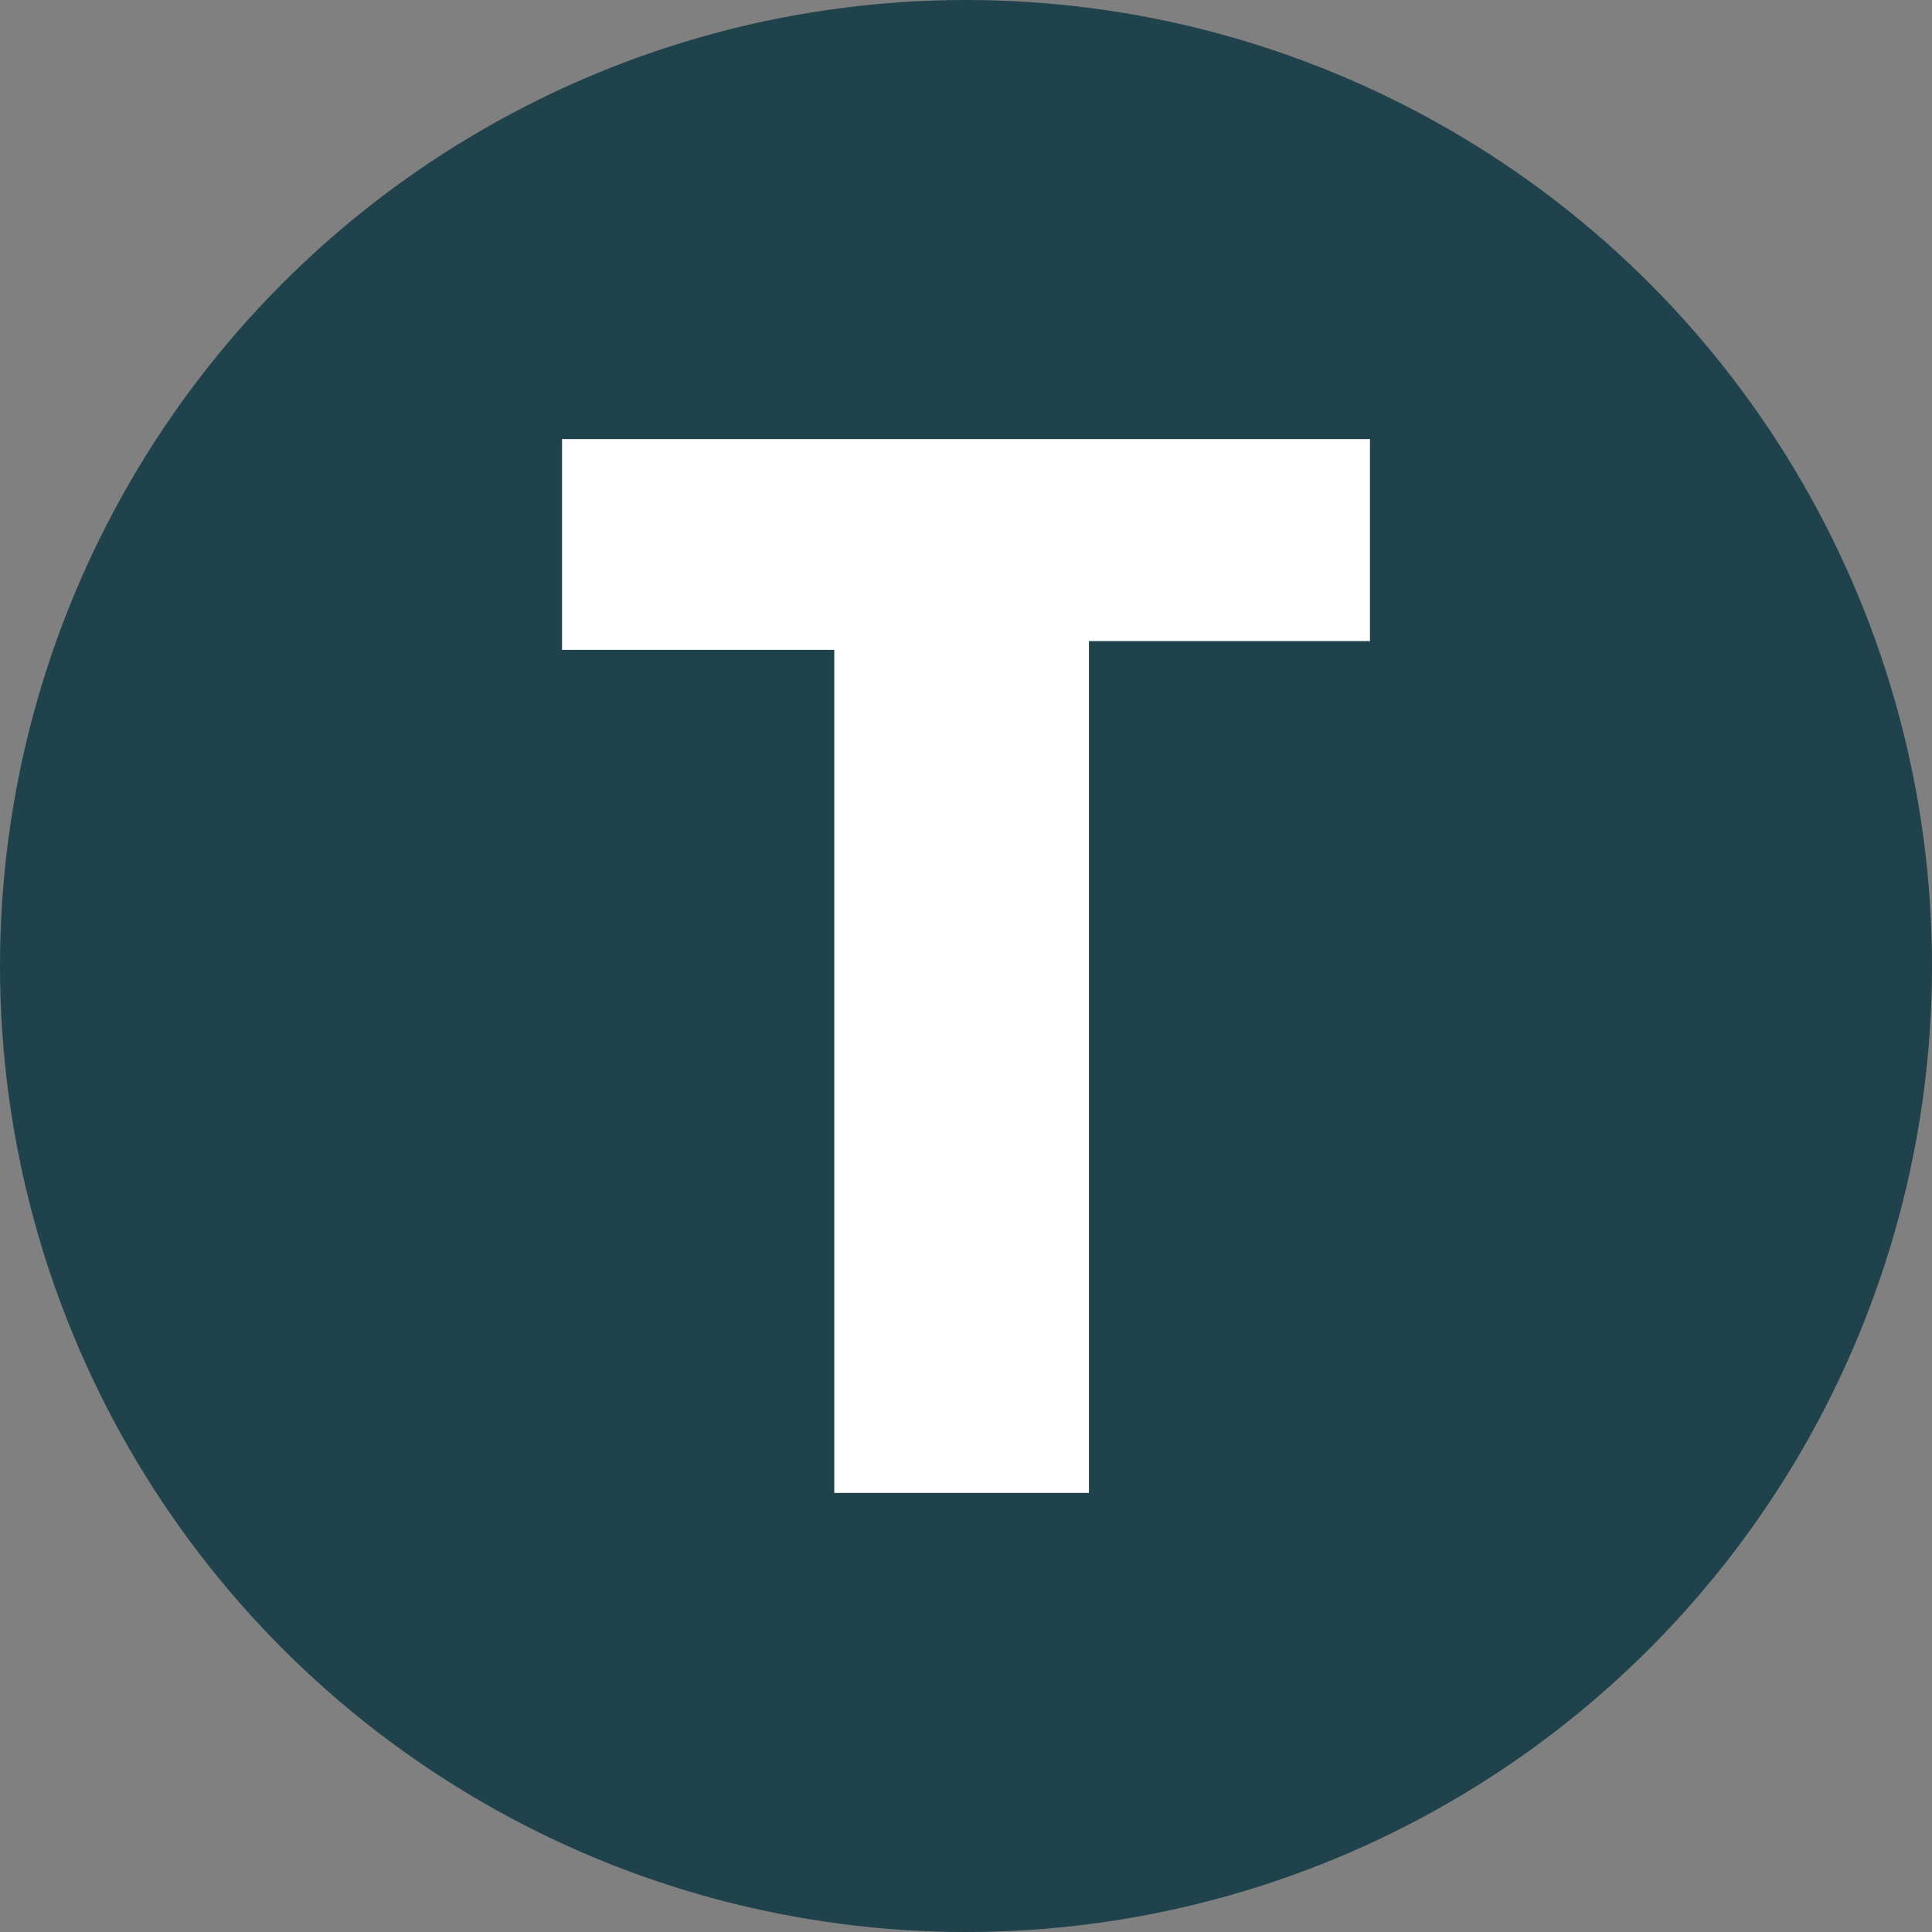 <?xml version="1.0" encoding="utf-8"?>
<!-- Generator: Adobe Illustrator 24.0.3, SVG Export Plug-In . SVG Version: 6.00 Build 0)  -->
<svg version="1.1" id="Capa_1" xmlns="http://www.w3.org/2000/svg" xmlns:xlink="http://www.w3.org/1999/xlink" x="0px" y="0px"
	 viewBox="0 0 22 22" style="enable-background:new 0 0 22 22;" xml:space="preserve">
<rect x="0" y="0" width="22" height="22" fill="#808080" stroke="none"/>
<style type="text/css">
	.st0{fill:#20424C;}
	.st1{fill:#FFFFFF;}
</style>
<g>
	<g>
		<circle class="st0" cx="11" cy="11" r="11"/>
	</g>
	<g>
		<path class="st1" d="M15.6,5v2.3h-3.2V17H9.5V7.4H6.4V5H15.6z"/>
	</g>
</g>
</svg>
